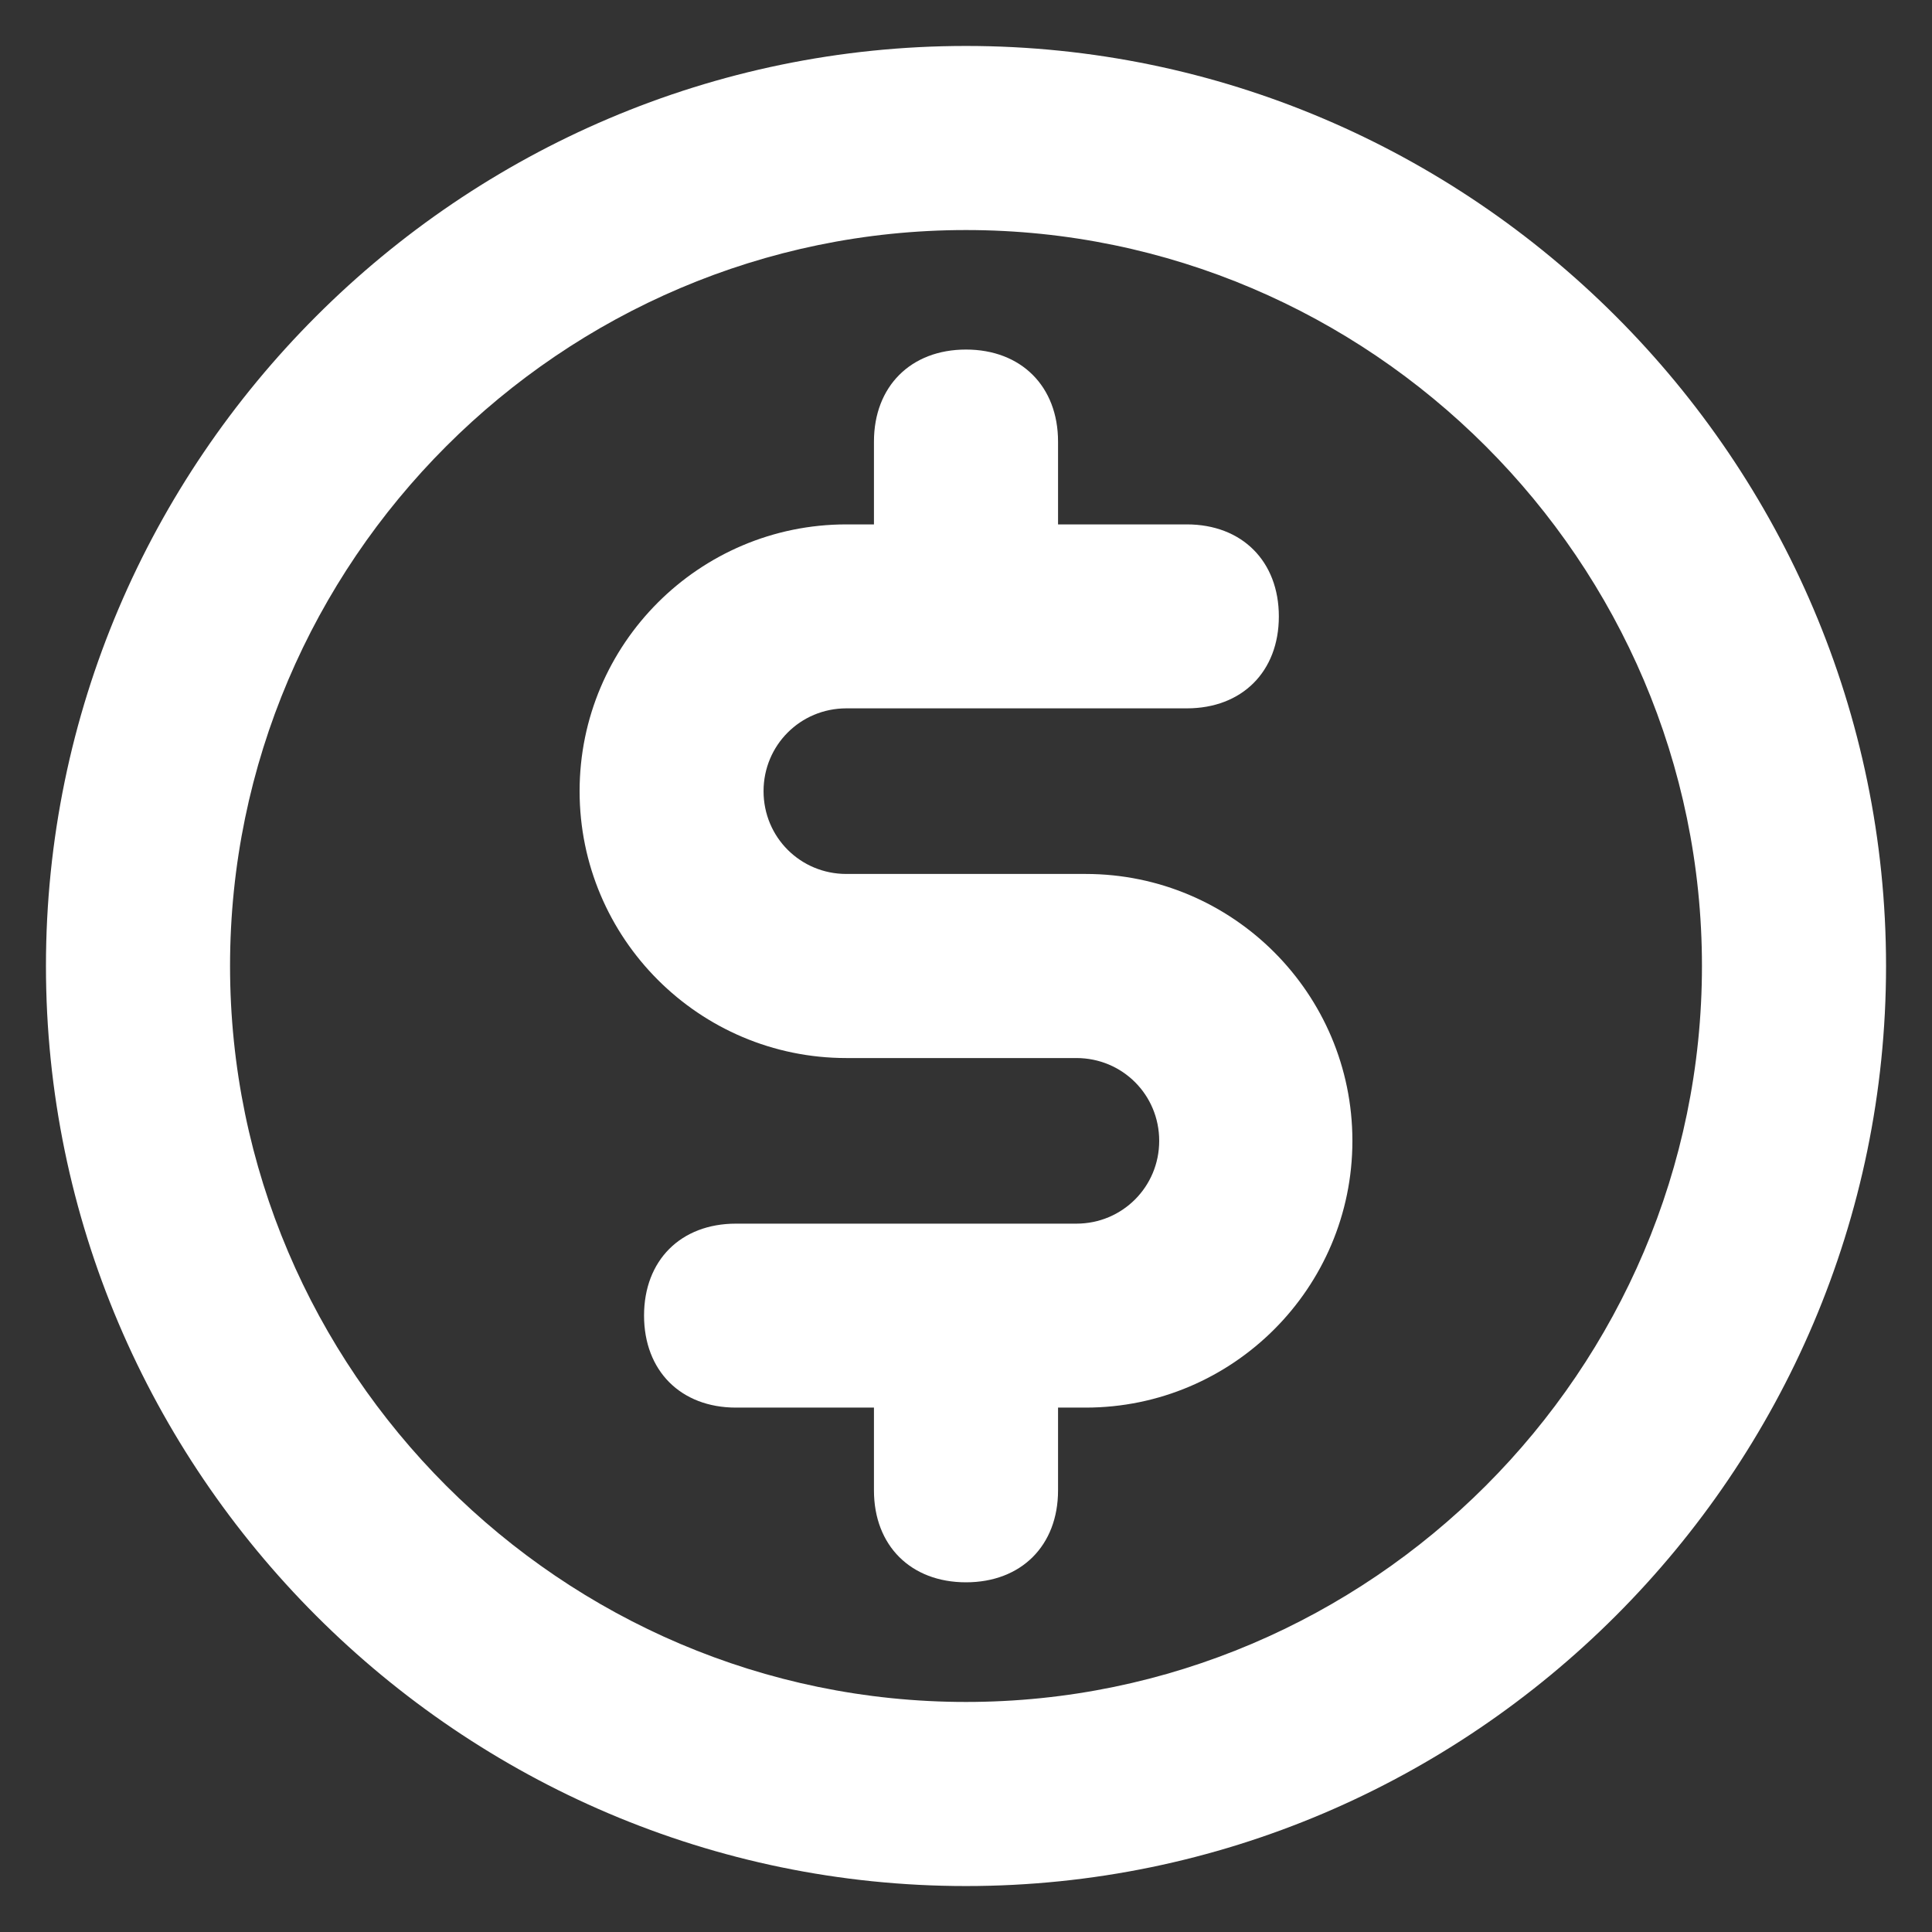 <svg width="14" height="14" viewBox="0 0 14 14" fill="none" xmlns="http://www.w3.org/2000/svg">
<rect x="0" y="0" width="14" height="14" fill="#333333" stroke="none"/>
<g id="Group">
<path id="Vector" d="M7 0.333C3.333 0.333 0.333 3.333 0.333 7C0.333 10.667 3.333 13.667 7 13.667C10.667 13.667 13.667 10.667 13.667 7C13.667 3.333 10.667 0.333 7 0.333ZM7 12.333C4.067 12.333 1.667 9.933 1.667 7C1.667 4.067 4.067 1.667 7 1.667C9.933 1.667 12.333 4.067 12.333 7C12.333 9.933 9.933 12.333 7 12.333Z" fill="white"/>
<path id="Vector_2" d="M7.867 6.333H6.133C5.8 6.333 5.533 6.067 5.533 5.733C5.533 5.4 5.8 5.133 6.133 5.133H8.6C9 5.133 9.267 4.867 9.267 4.467C9.267 4.067 9 3.8 8.6 3.8H7.667V3.2C7.667 2.8 7.4 2.533 7 2.533C6.6 2.533 6.333 2.8 6.333 3.2V3.8H6.133C5.067 3.8 4.2 4.667 4.2 5.733C4.2 6.8 5.067 7.667 6.133 7.667H7.8C8.133 7.667 8.4 7.933 8.4 8.267C8.4 8.6 8.133 8.867 7.8 8.867H5.333C4.933 8.867 4.667 9.133 4.667 9.533C4.667 9.933 4.933 10.2 5.333 10.2H6.333V10.8C6.333 11.2 6.6 11.466 7 11.466C7.4 11.466 7.667 11.2 7.667 10.8V10.2H7.867C8.933 10.2 9.8 9.333 9.8 8.267C9.8 7.2 8.933 6.333 7.867 6.333Z" fill="white"/>
</g>
</svg>
